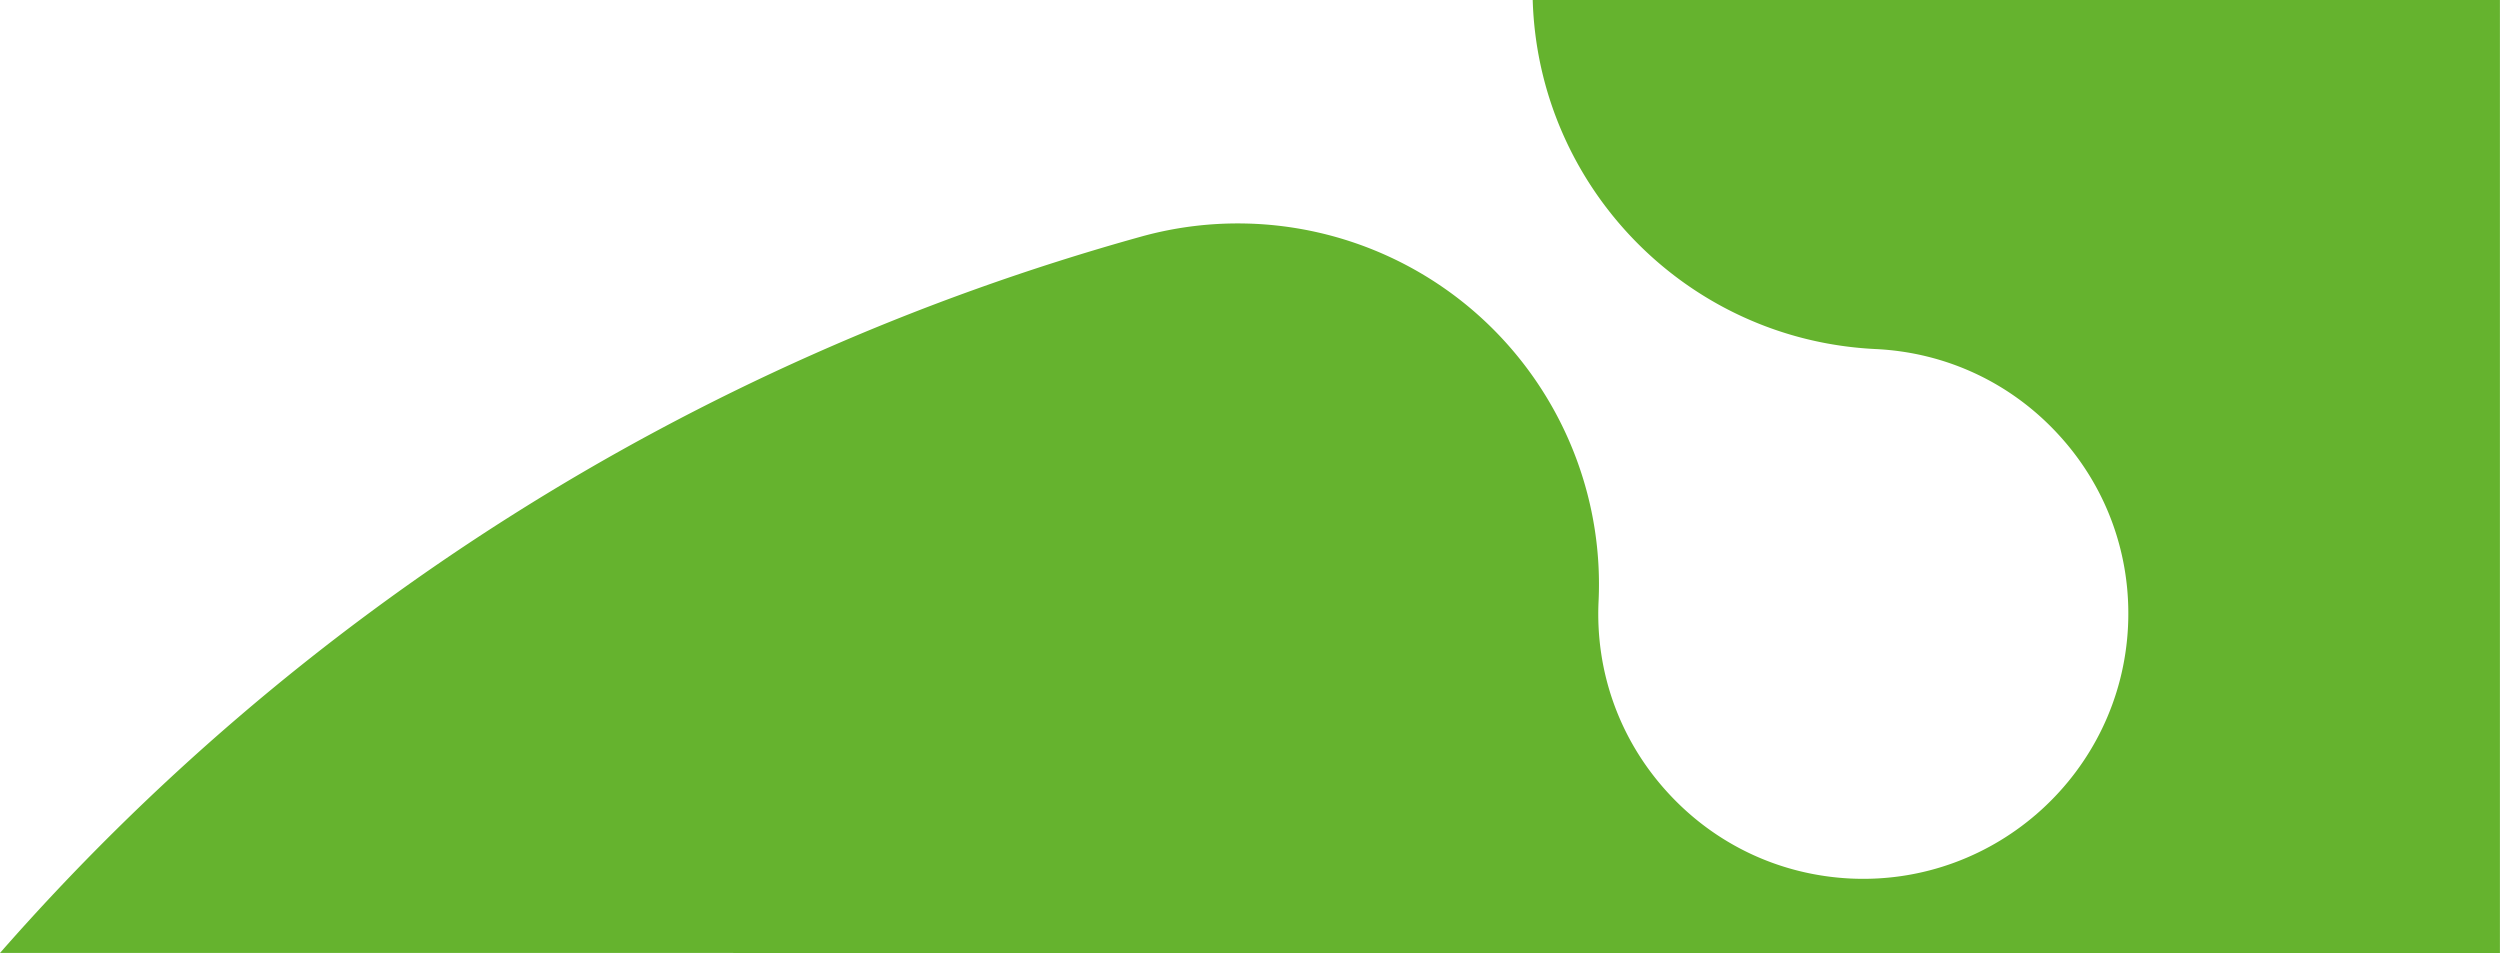 <svg xmlns='http://www.w3.org/2000/svg' xmlns:xlink='http://www.w3.org/1999/xlink' viewBox='0 0 1191 454'><defs><path d='M1190.963 0v454L0 453.99c140.61-160.405 327.394-281.135 543.635-341.27a171.753 171.753 0 0 1 50.72-6.215c46.101 1.246 89.991 21.028 121.397 54.901 31.379 33.817 47.99 78.897 45.808 124.987-1.591 33.685 9.99 65.983 32.724 90.943 22.652 24.93 53.703 39.568 87.372 41.2 69.477 3.268 128.792-50.58 132.131-120.124 1.604-33.656-9.99-65.983-32.71-90.915-22.653-24.93-53.704-39.568-87.373-41.2C803.42 162.02 732.792 88.806 730.184 0h460.78z' id='a'/></defs><use fill='#65B32E' xlink:href='#a' fill-rule='evenodd'/></svg>